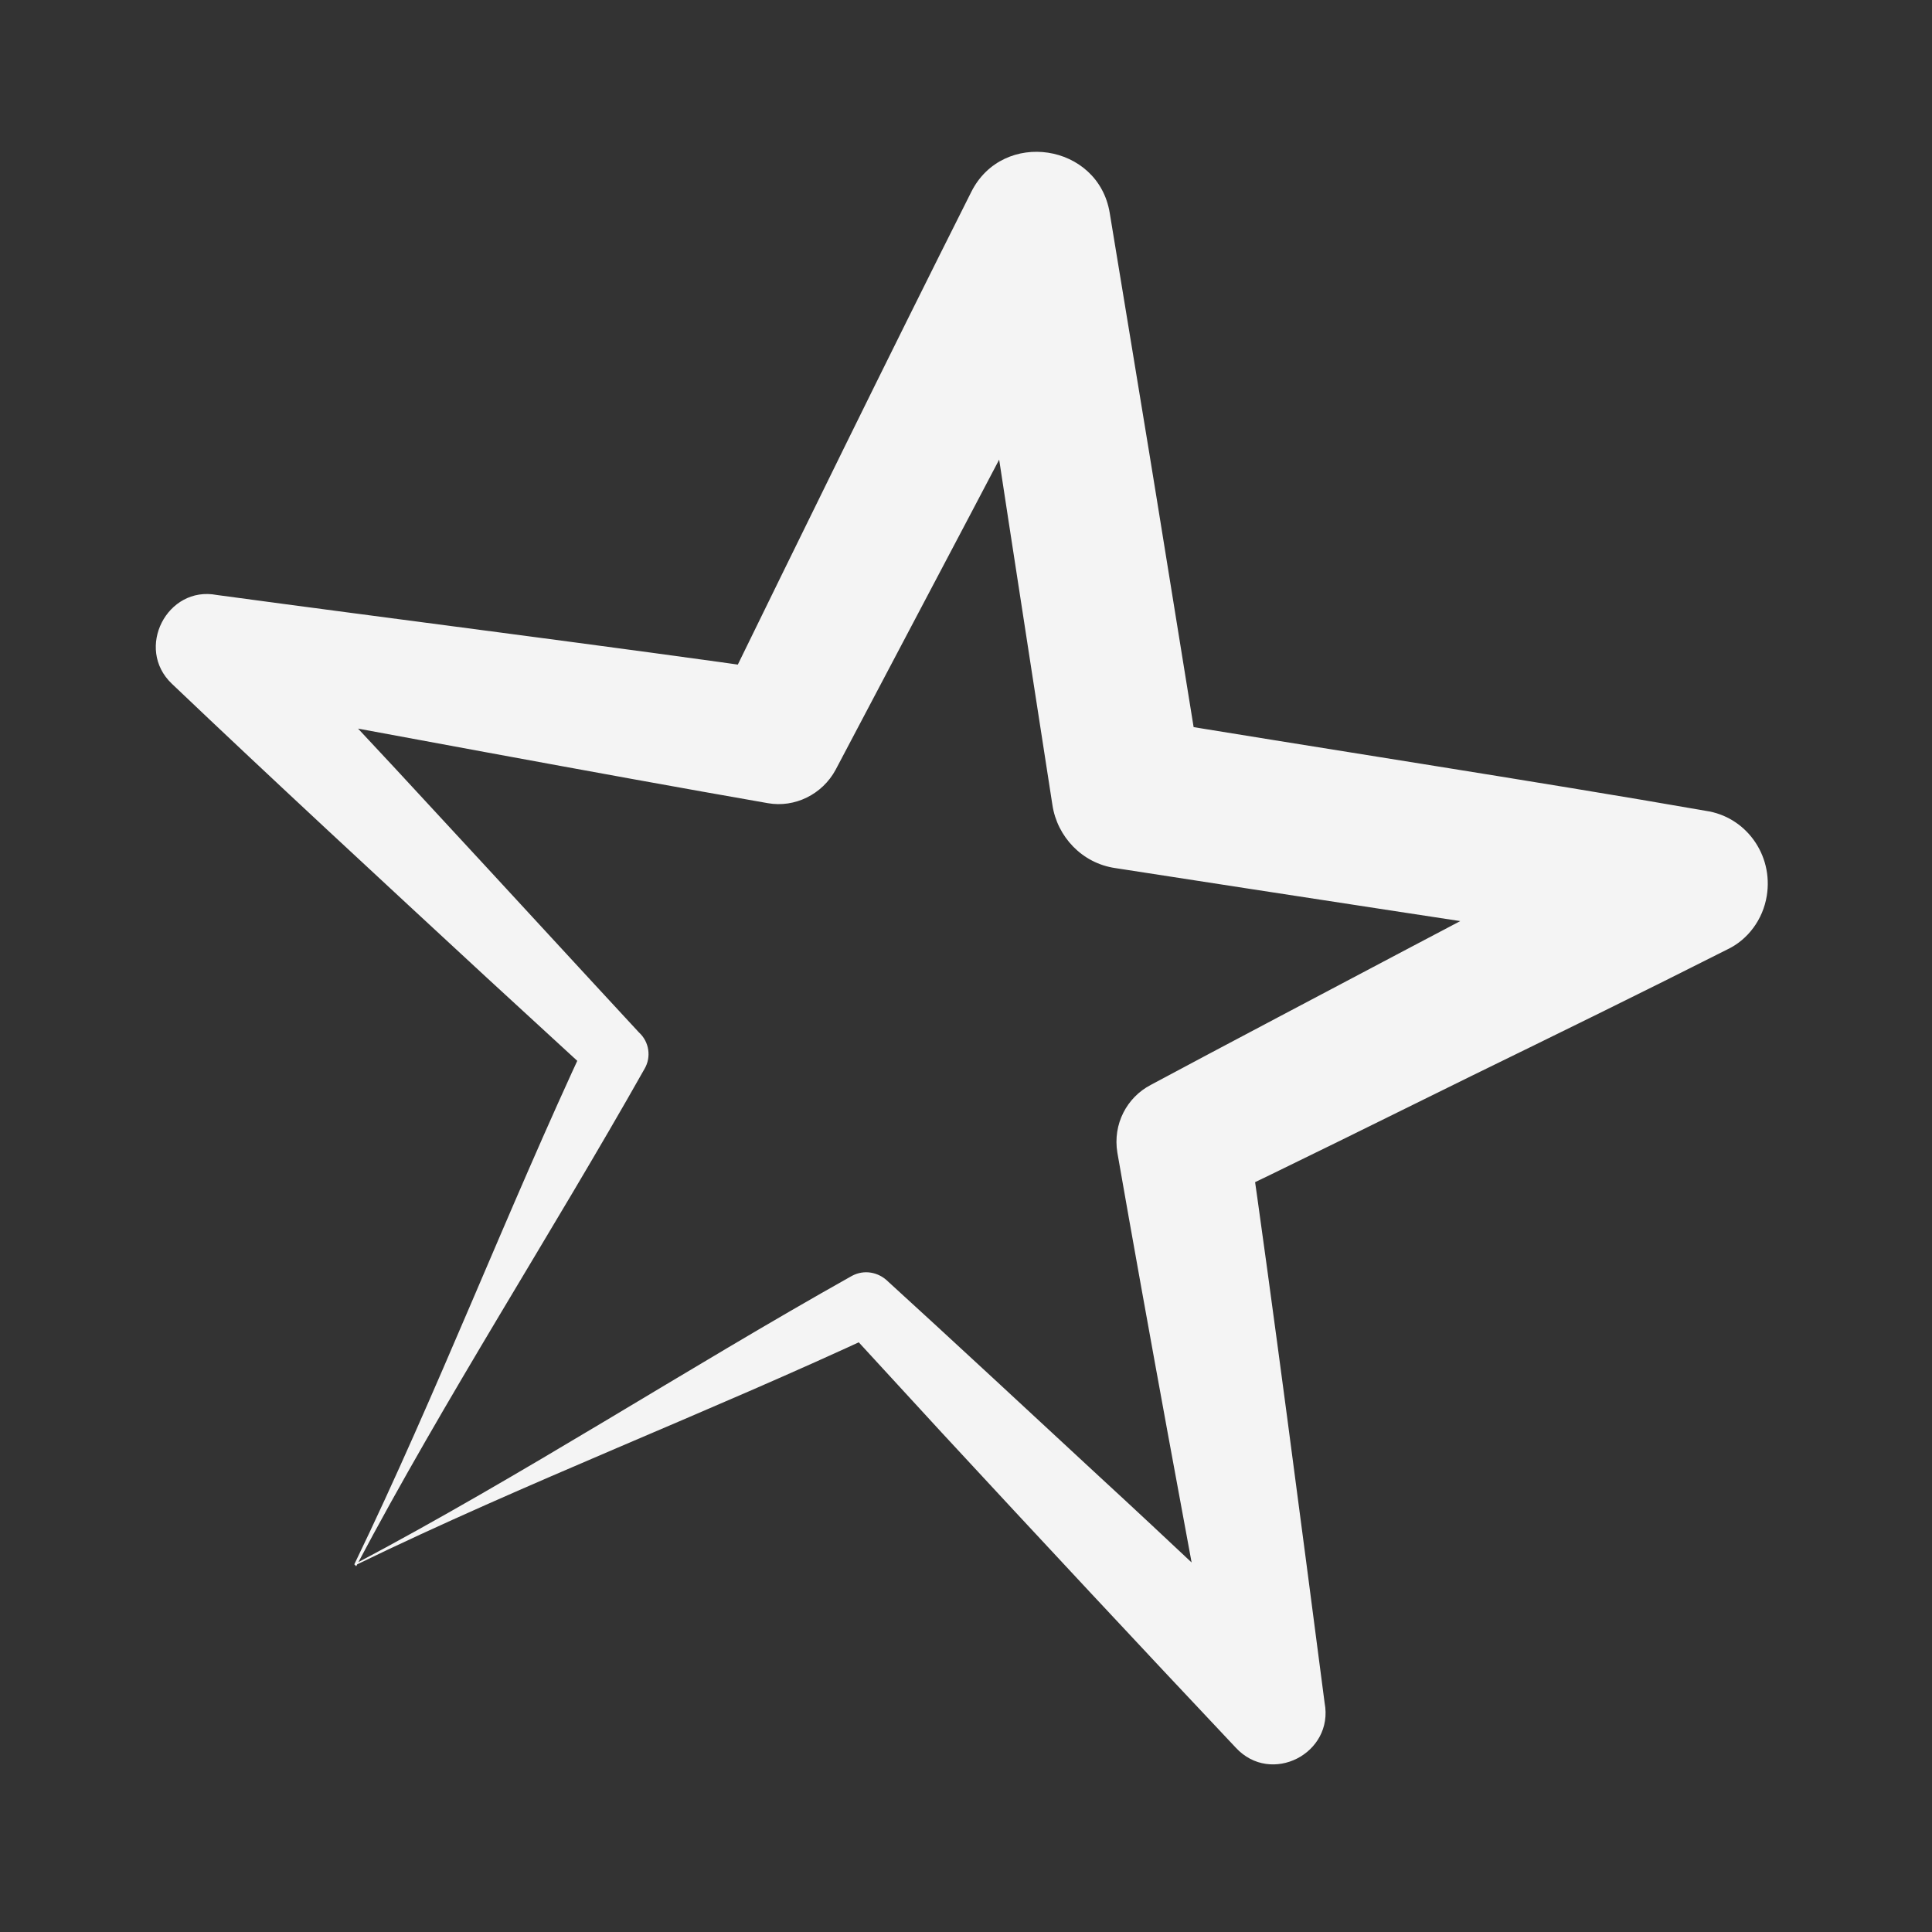 <?xml version="1.0" encoding="UTF-8"?>
<svg id="Lager_2" xmlns="http://www.w3.org/2000/svg" version="1.1" viewBox="0 0 202.3 202.3">
  <rect x="0" y="0" width="202.3" height="202.3" fill="#333333" stroke="none"/>
  <!-- Generator: Adobe Illustrator 29.5.1, SVG Export Plug-In . SVG Version: 2.1.0 Build 141)  -->
  <defs>
    <style>
      .st0 {
        fill: #f4f4f4;
      }
    </style>
  </defs>
  <path class="st0" d="M37.1,163.8c8.7-18,15.9-36.8,24.4-55,0,0,.6,3.8.6,3.8l-11.1-10.2c-10.7-9.9-22.5-20.8-33-30.8-3.9-3.7-.5-10.3,4.7-9.3,17.7,2.4,42.2,5.5,59.6,8,0,0-7.2,3.7-7.2,3.7,8.8-18,17.6-36,26.6-53.9,3.3-6.6,13.3-5.1,14.5,2.2,0,0,4.9,29.7,4.9,29.8,0,0,4.8,29.7,4.8,29.7l-6.6-6.6c17.4,2.9,42.2,6.7,59.3,9.7,4.2.6,7.1,4.6,6.4,8.9-.4,2.5-2,4.6-4.1,5.6-8.9,4.5-17.9,8.9-26.9,13.3-6.7,3.3-20.2,10-27,13.2,0,0,3.7-7.2,3.7-7.2,2.5,17.3,5.7,42,8,59.6,1,5.3-5.6,8.7-9.3,4.7-9.9-10.5-20.9-22.3-30.8-33,0,0-10.2-11.1-10.2-11.1l3.8.6c-18.2,8.5-37.1,15.7-55,24.4h0ZM37.1,163.8c17.6-9.3,34.8-20.5,52.1-30.2,1.3-.7,2.8-.4,3.8.6,5.5,5,16.6,15.3,22.1,20.4,7.4,6.8,14.6,13.7,22,20.5,0,0-9.3,4.7-9.3,4.7-3.3-17.5-7.8-41.9-10.8-59.1-.5-3,1-5.8,3.5-7.1,6.7-3.6,20-10.6,26.8-14.2,8.9-4.7,17.7-9.3,26.6-13.9l2.3,14.5c-17.1-2.6-42-6.4-59.4-9.1-3.5-.5-6.1-3.3-6.6-6.6-2.3-14.8-6.9-44.6-9.1-59.4,0,0,14.5,2.3,14.5,2.3-9.3,17.8-18.7,35.6-28.1,53.4-1.4,2.6-4.3,4-7.1,3.5-17.2-3-41.7-7.6-59.1-10.8,0,0,4.7-9.3,4.7-9.3,6.8,7.3,13.7,14.6,20.5,22,5.1,5.5,15.3,16.6,20.4,22.1,1.1,1,1.3,2.6.6,3.8-9.7,17.2-20.9,34.5-30.2,52.1h0Z"/>
</svg>